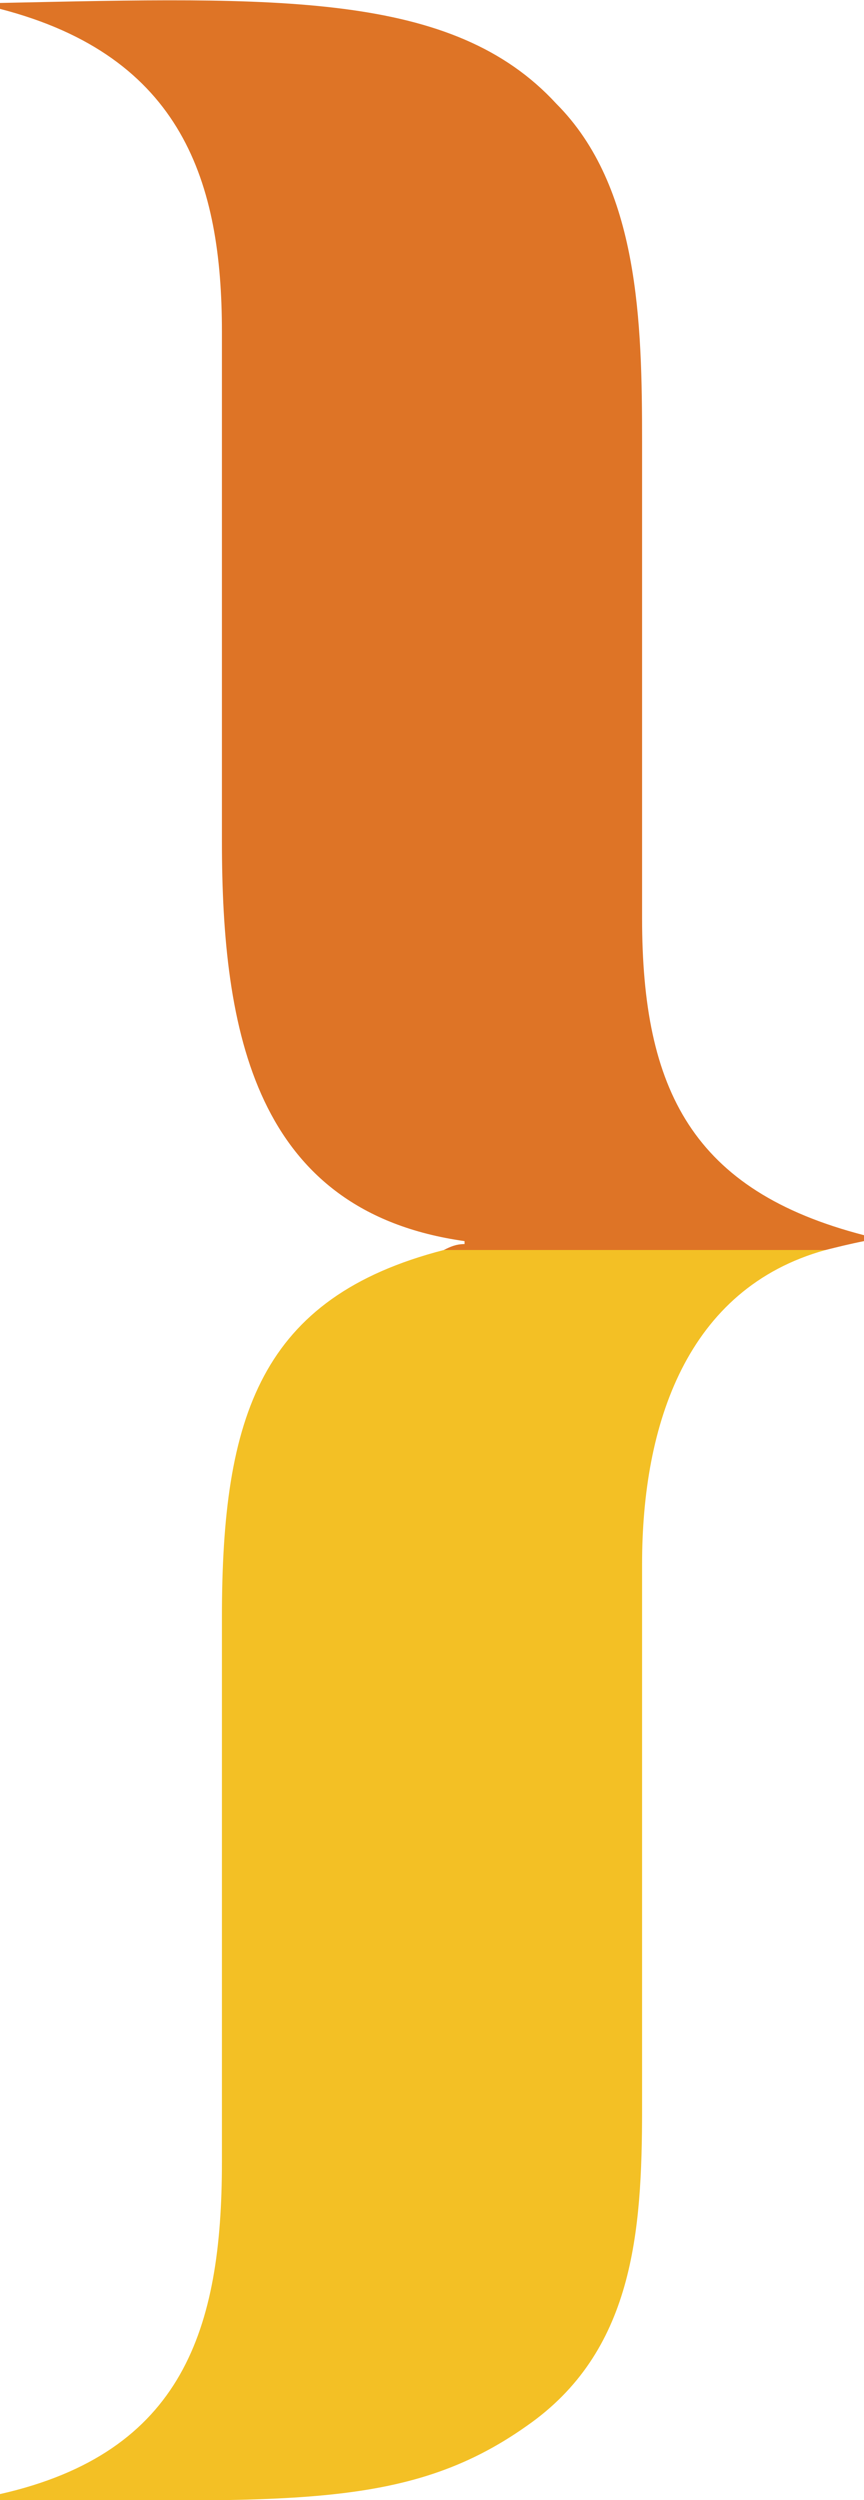 <?xml version="1.0" encoding="utf-8"?>
<!-- Generator: Adobe Illustrator 23.0.1, SVG Export Plug-In . SVG Version: 6.00 Build 0)  -->
<svg version="1.1" id="Layer_1" xmlns="http://www.w3.org/2000/svg" xmlns:xlink="http://www.w3.org/1999/xlink" x="0px" y="0px"
	 viewBox="0 0 29.2 84.4" style="enable-background:new 0 0 29.2 84.4;" xml:space="preserve">
<style type="text/css">
	.st0{fill:#DE7426;}
	.st1{fill:#F3C025;}
</style>
<g>
	<g>
		<g>
			<path class="st0" d="M15,42.2h12.9c0.4-0.1,0.8-0.2,1.3-0.3v-0.2c-5.8-1.5-7.5-4.9-7.5-10.7V14.9c0-4-0.1-8.6-2.9-11.4
				C15.3-0.3,9.4-0.1,0,0.1v0.2c6.2,1.6,7.5,5.9,7.5,10.9v17.2c0,6.4,1.1,12.5,8.2,13.5V42C15.4,42,15.2,42.1,15,42.2z"/>
		</g>
		<path class="st1" d="M7.5,54.6V73c0,5.6-1.3,9.8-7.5,11.2v0.2c9.6,0,13.7,0.4,17.8-2.5c3.6-2.5,3.9-6.5,3.9-10.7V52.8
			c0-4.7,1.5-9.3,6.2-10.6H15C8.8,43.8,7.5,47.8,7.5,54.6z"/>
	</g>
</g>
</svg>
